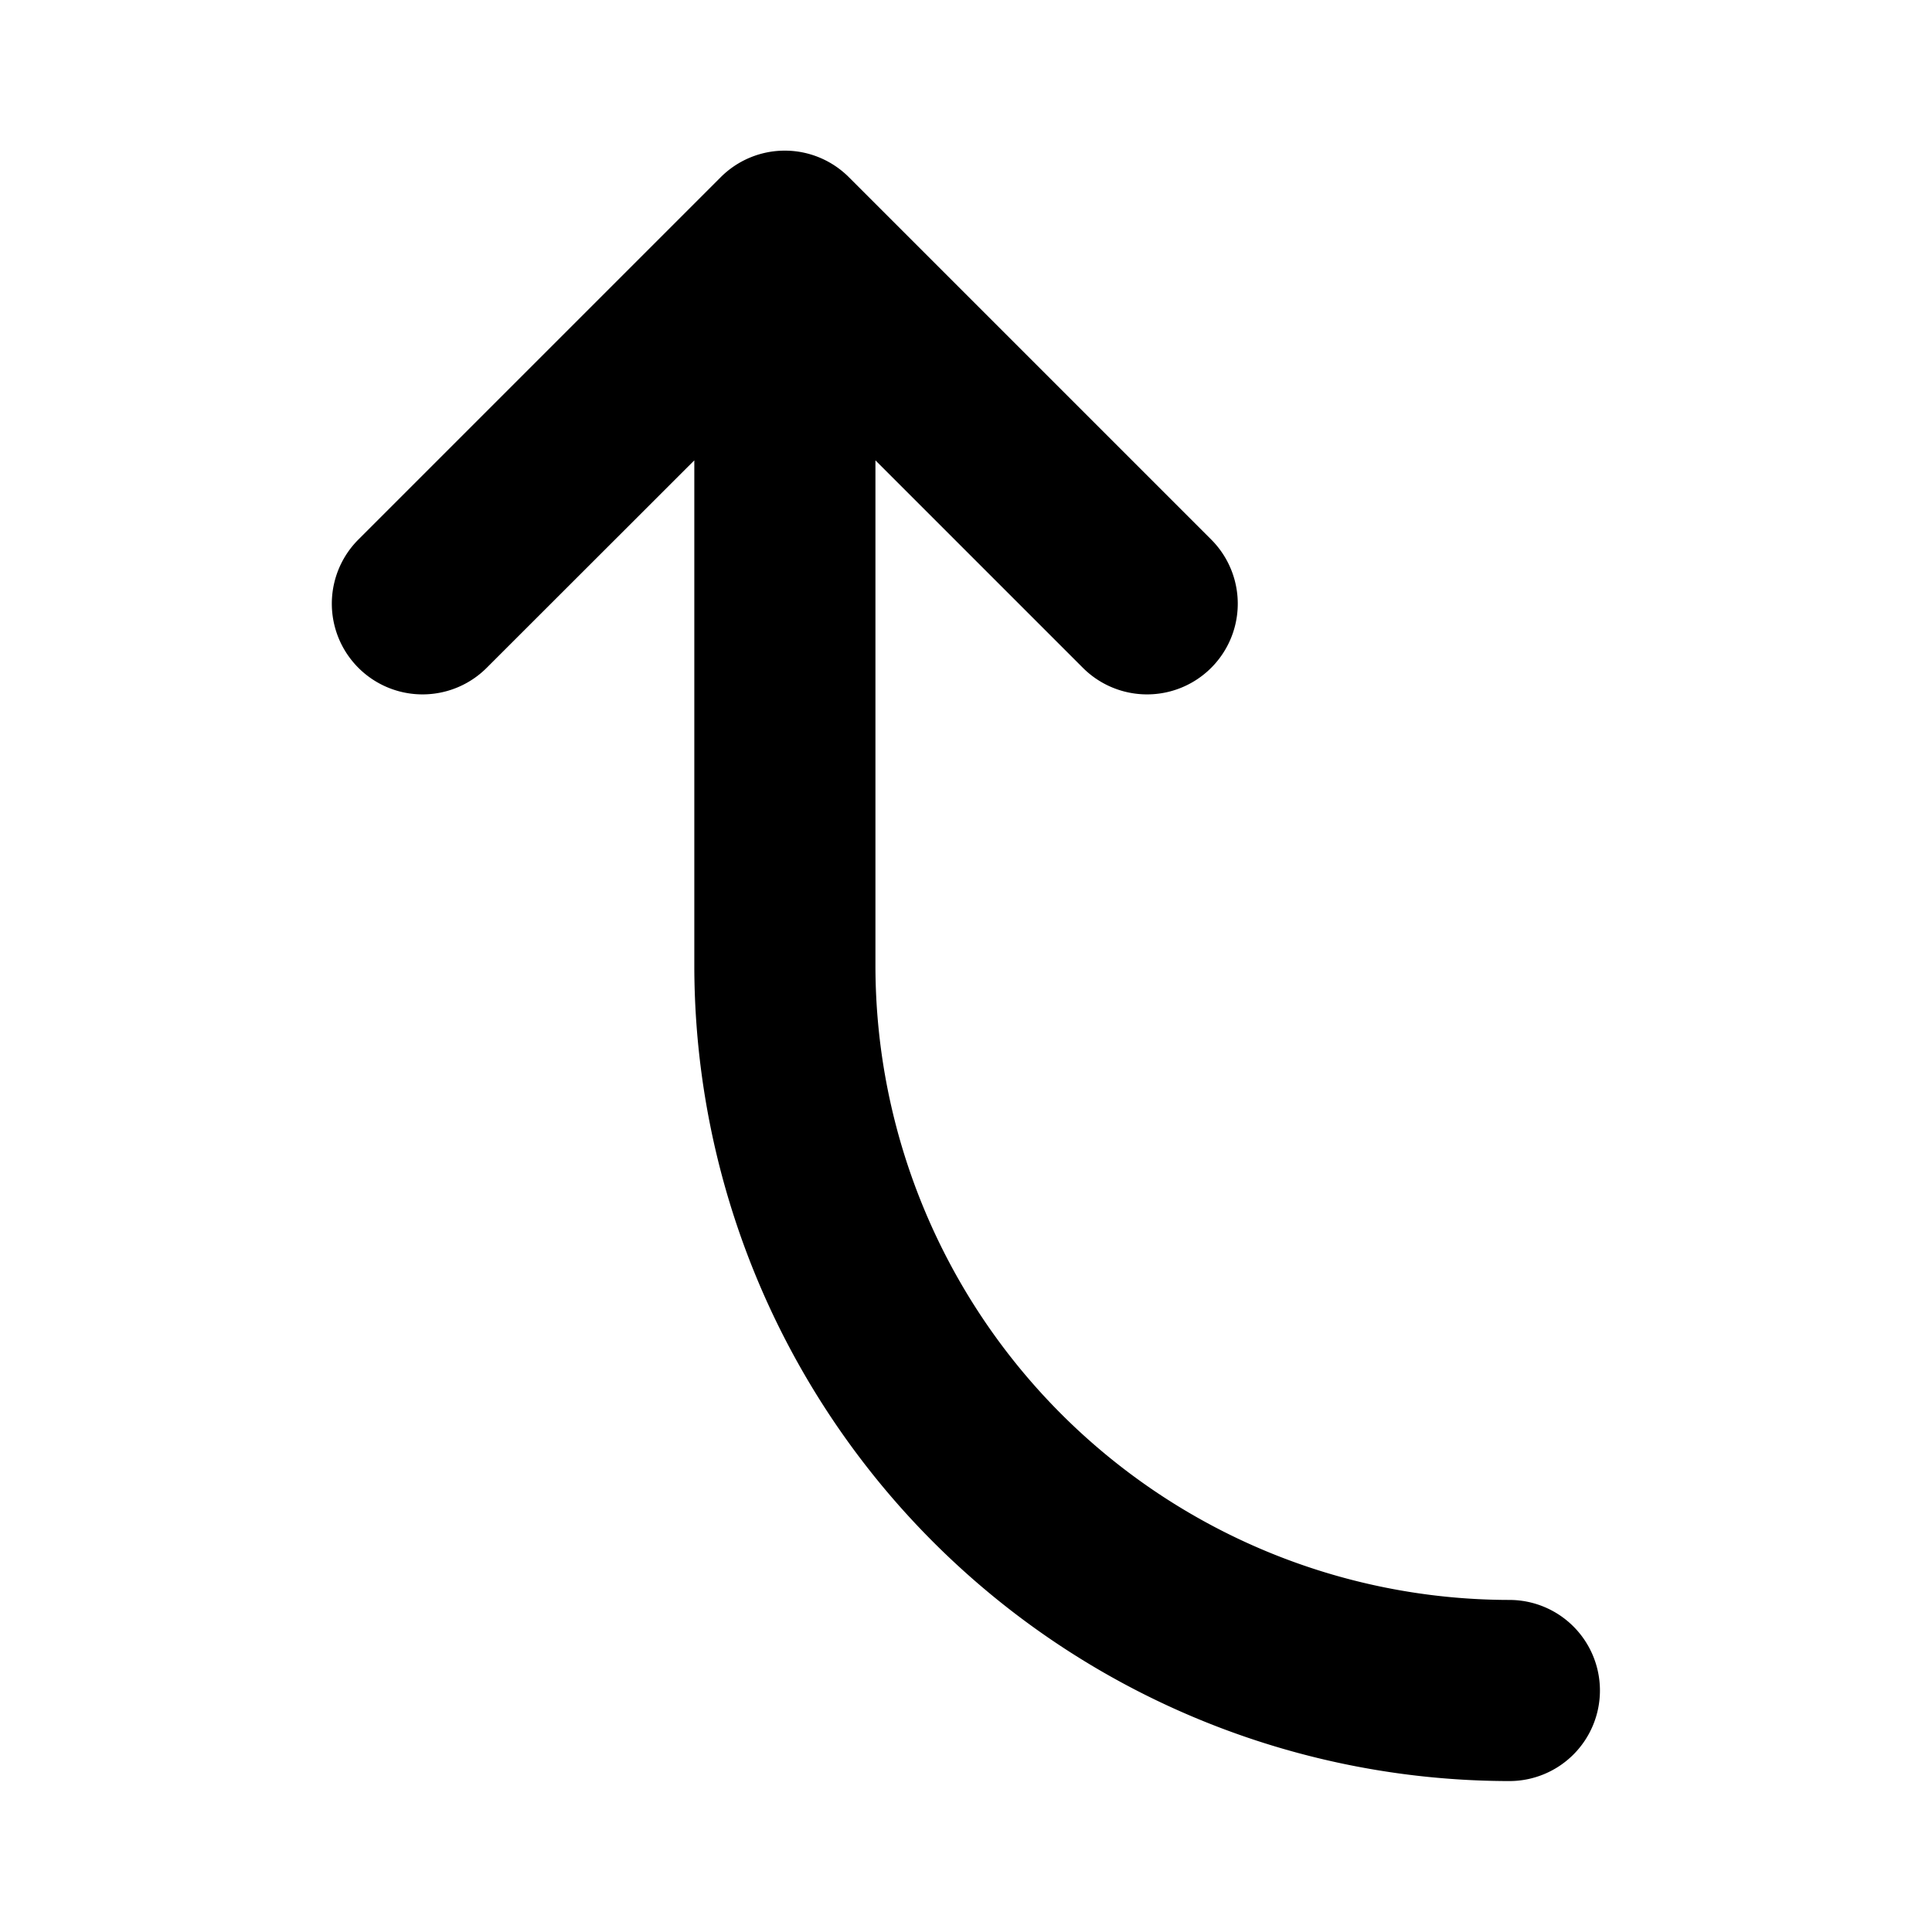 <svg xmlns="http://www.w3.org/2000/svg" viewBox="0 0 256 256" fill="currentColor"><path d="M212,224a12,12,0,0,1-12,12A108.12,108.12,0,0,1,92,128V61L64.49,88.49a12,12,0,0,1-17-17l48-48a12,12,0,0,1,17,0l48,48a12,12,0,0,1-17,17L116,61v67a84.09,84.09,0,0,0,84,84A12,12,0,0,1,212,224Z"/></svg>